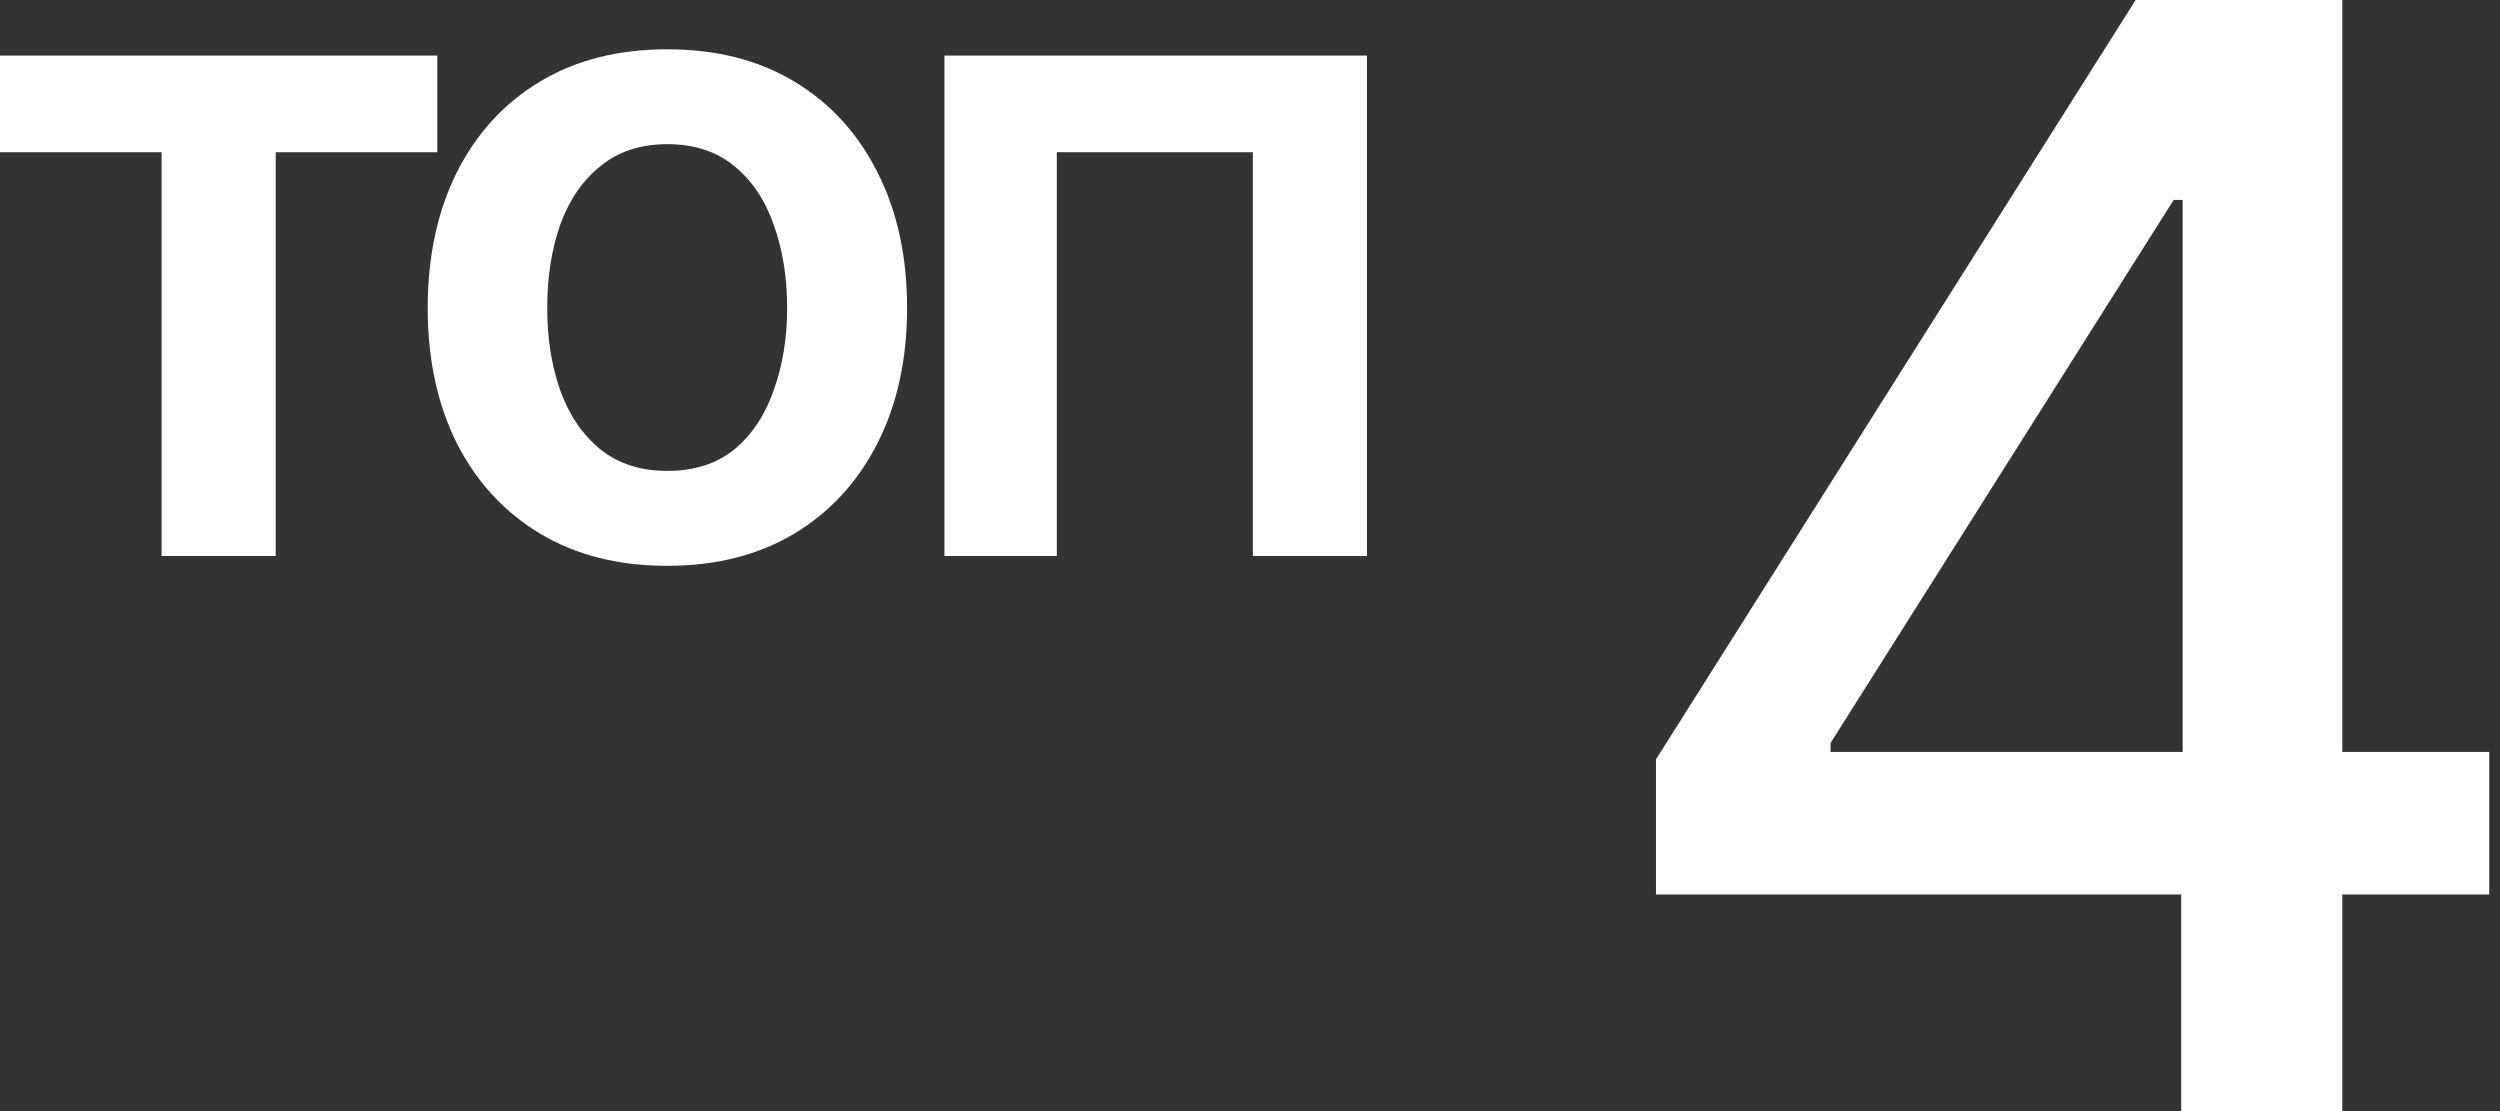 <?xml version="1.0" encoding="UTF-8"?> <svg xmlns="http://www.w3.org/2000/svg" width="36" height="16" viewBox="0 0 36 16" fill="none"><rect x="0" y="0" width="36" height="16" fill="#333333" stroke="none"/><path d="M0 2.192V0.8H6.297V2.192H3.97V8.006H2.327V2.192H0Z" fill="white"></path><path d="M9.607 8.148C8.902 8.148 8.292 7.993 7.777 7.684C7.261 7.374 6.861 6.94 6.578 6.382C6.299 5.823 6.159 5.174 6.159 4.435C6.159 3.692 6.299 3.041 6.578 2.482C6.861 1.919 7.261 1.483 7.777 1.174C8.292 0.864 8.902 0.71 9.607 0.71C10.312 0.71 10.922 0.864 11.438 1.174C11.953 1.483 12.353 1.919 12.636 2.482C12.92 3.041 13.062 3.692 13.062 4.435C13.062 5.174 12.92 5.823 12.636 6.382C12.353 6.94 11.953 7.374 11.438 7.684C10.922 7.993 10.312 8.148 9.607 8.148ZM9.607 6.781C9.998 6.781 10.32 6.678 10.574 6.472C10.827 6.261 11.017 5.978 11.141 5.621C11.27 5.264 11.335 4.869 11.335 4.435C11.335 3.993 11.27 3.593 11.141 3.236C11.017 2.88 10.827 2.598 10.574 2.392C10.32 2.181 9.998 2.076 9.607 2.076C9.225 2.076 8.905 2.181 8.647 2.392C8.389 2.598 8.196 2.88 8.067 3.236C7.942 3.593 7.88 3.993 7.88 4.435C7.88 4.869 7.942 5.264 8.067 5.621C8.196 5.978 8.389 6.261 8.647 6.472C8.905 6.678 9.225 6.781 9.607 6.781Z" fill="white"></path><path d="M13.6 8.006V0.8H19.685V8.006H18.041V2.192H15.218V8.006H13.6Z" fill="white"></path><path d="M23.846 12.88V10.935L30.753 0H32.29V2.879H31.301L26.36 10.699V10.828H35.845V12.88H23.846ZM31.409 16.006V12.289L31.43 11.398V0H33.729V16.006H31.409Z" fill="white"></path></svg> 